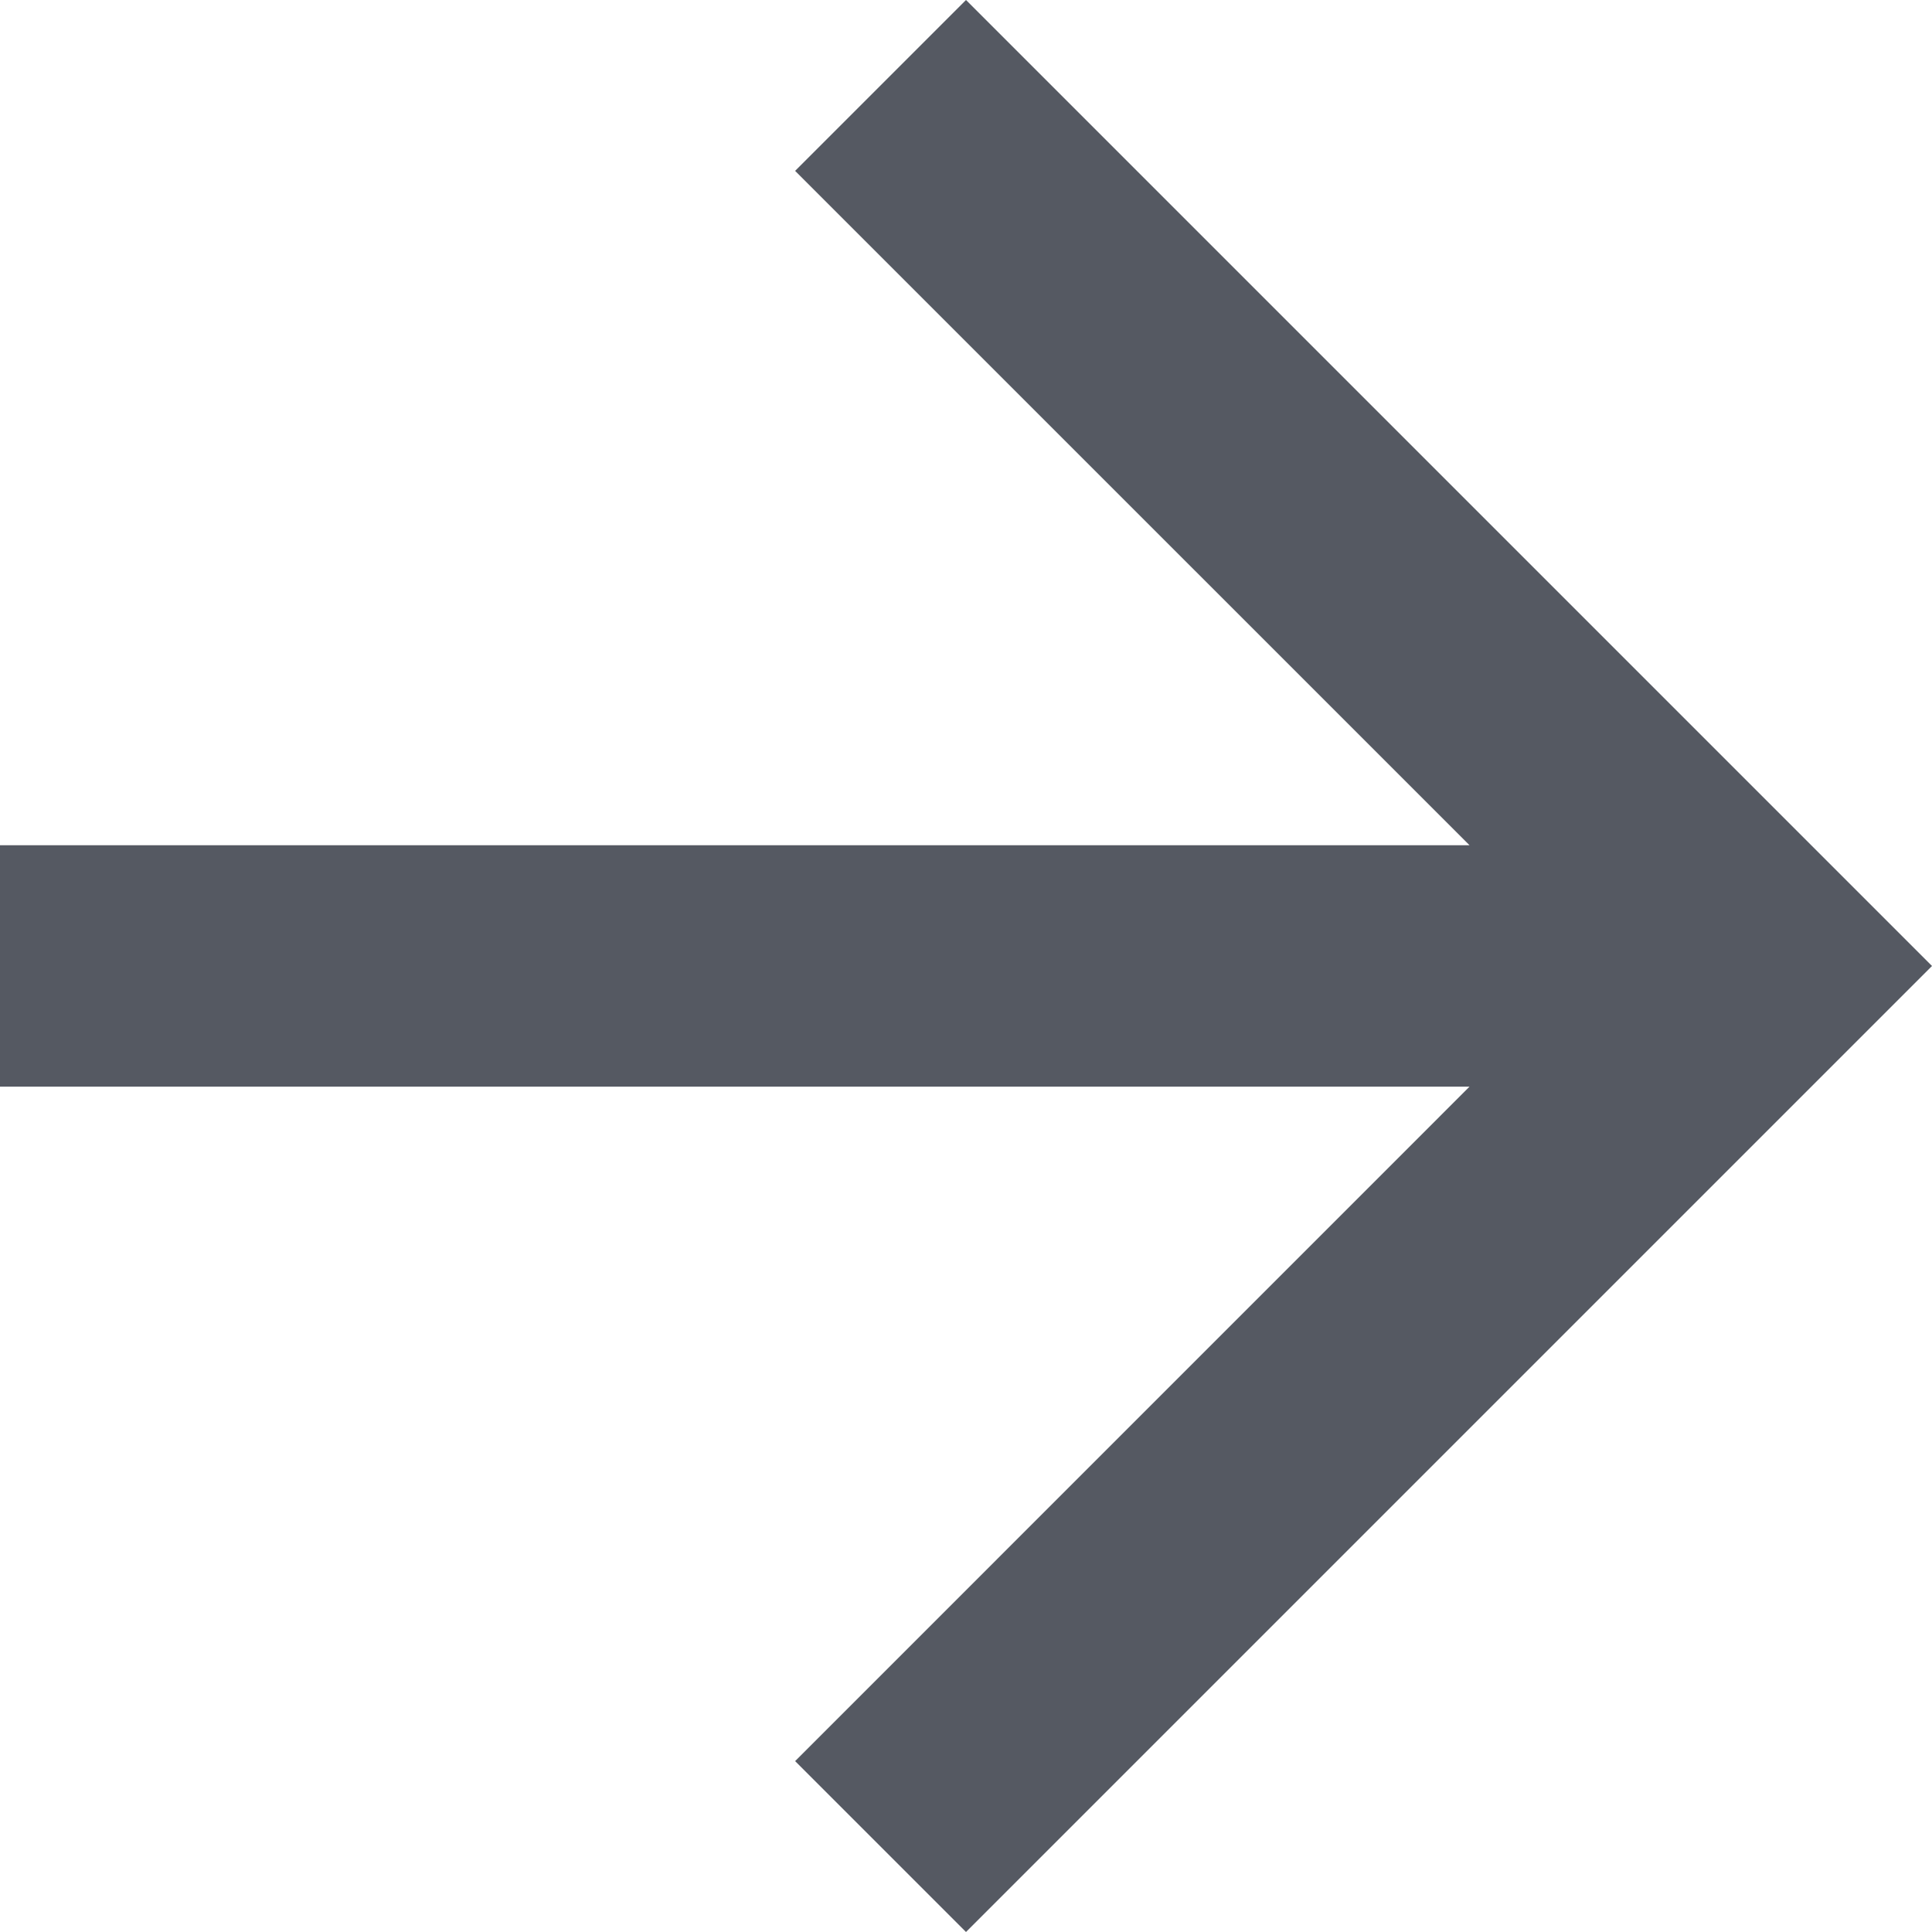 <svg xmlns="http://www.w3.org/2000/svg" width="48.538" height="48.538" viewBox="0 0 48.538 48.538"><defs><style>.a{fill:#555962;}</style></defs><path fill="#555962" class="a" d="M8,29.235H44.919L27.976,12.293,32.269,8,56.538,32.269,32.269,56.538l-4.293-4.293L44.919,35.3H8Z" transform="translate(-8 -8)"/></svg>